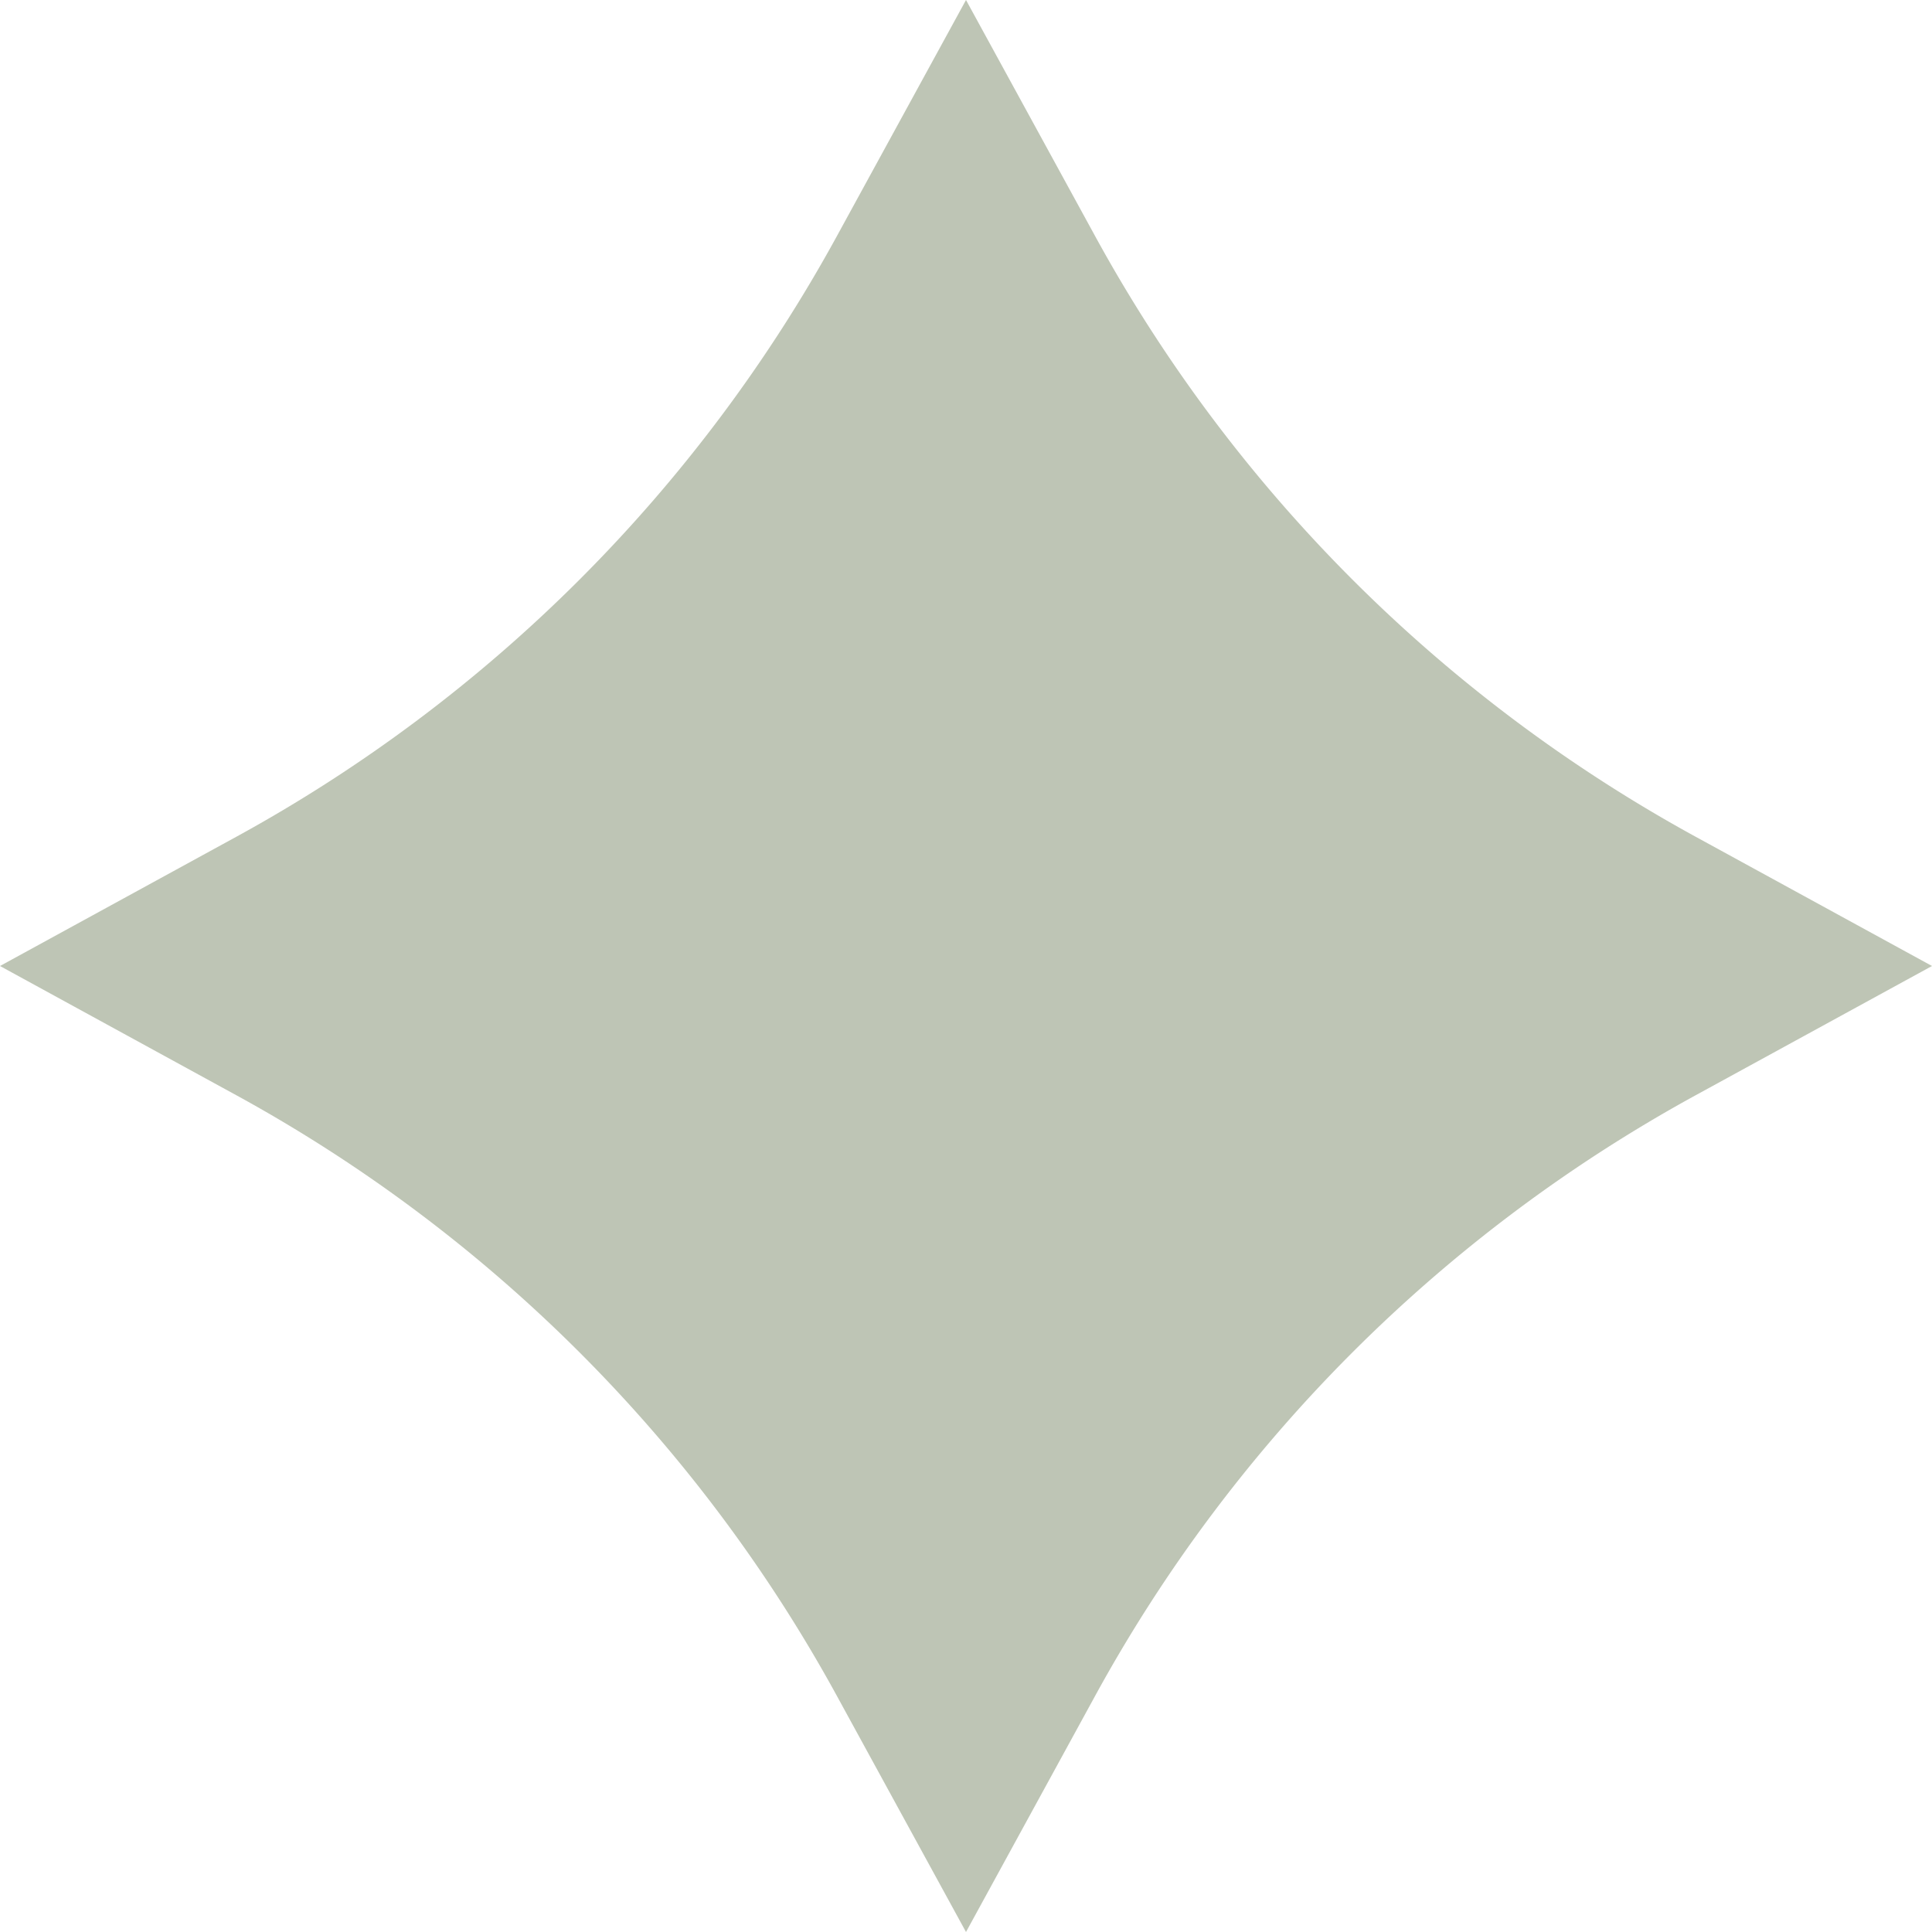 <?xml version="1.0" encoding="UTF-8"?> <svg xmlns="http://www.w3.org/2000/svg" viewBox="0 0 1027.84 1027.84"><defs><style>.cls-1{fill:#bec5b5;}</style></defs><g id="Layer_2" data-name="Layer 2"><g id="poster"><path class="cls-1" d="M513.92,0l68.71,125.64A804,804,0,0,0,902.2,445.21l125.64,68.71L902.2,582.63A804,804,0,0,0,582.63,902.2l-68.71,125.64L445.21,902.2A804,804,0,0,0,125.64,582.63L0,513.92l125.64-68.71A804,804,0,0,0,445.21,125.64Z"></path></g></g></svg> 